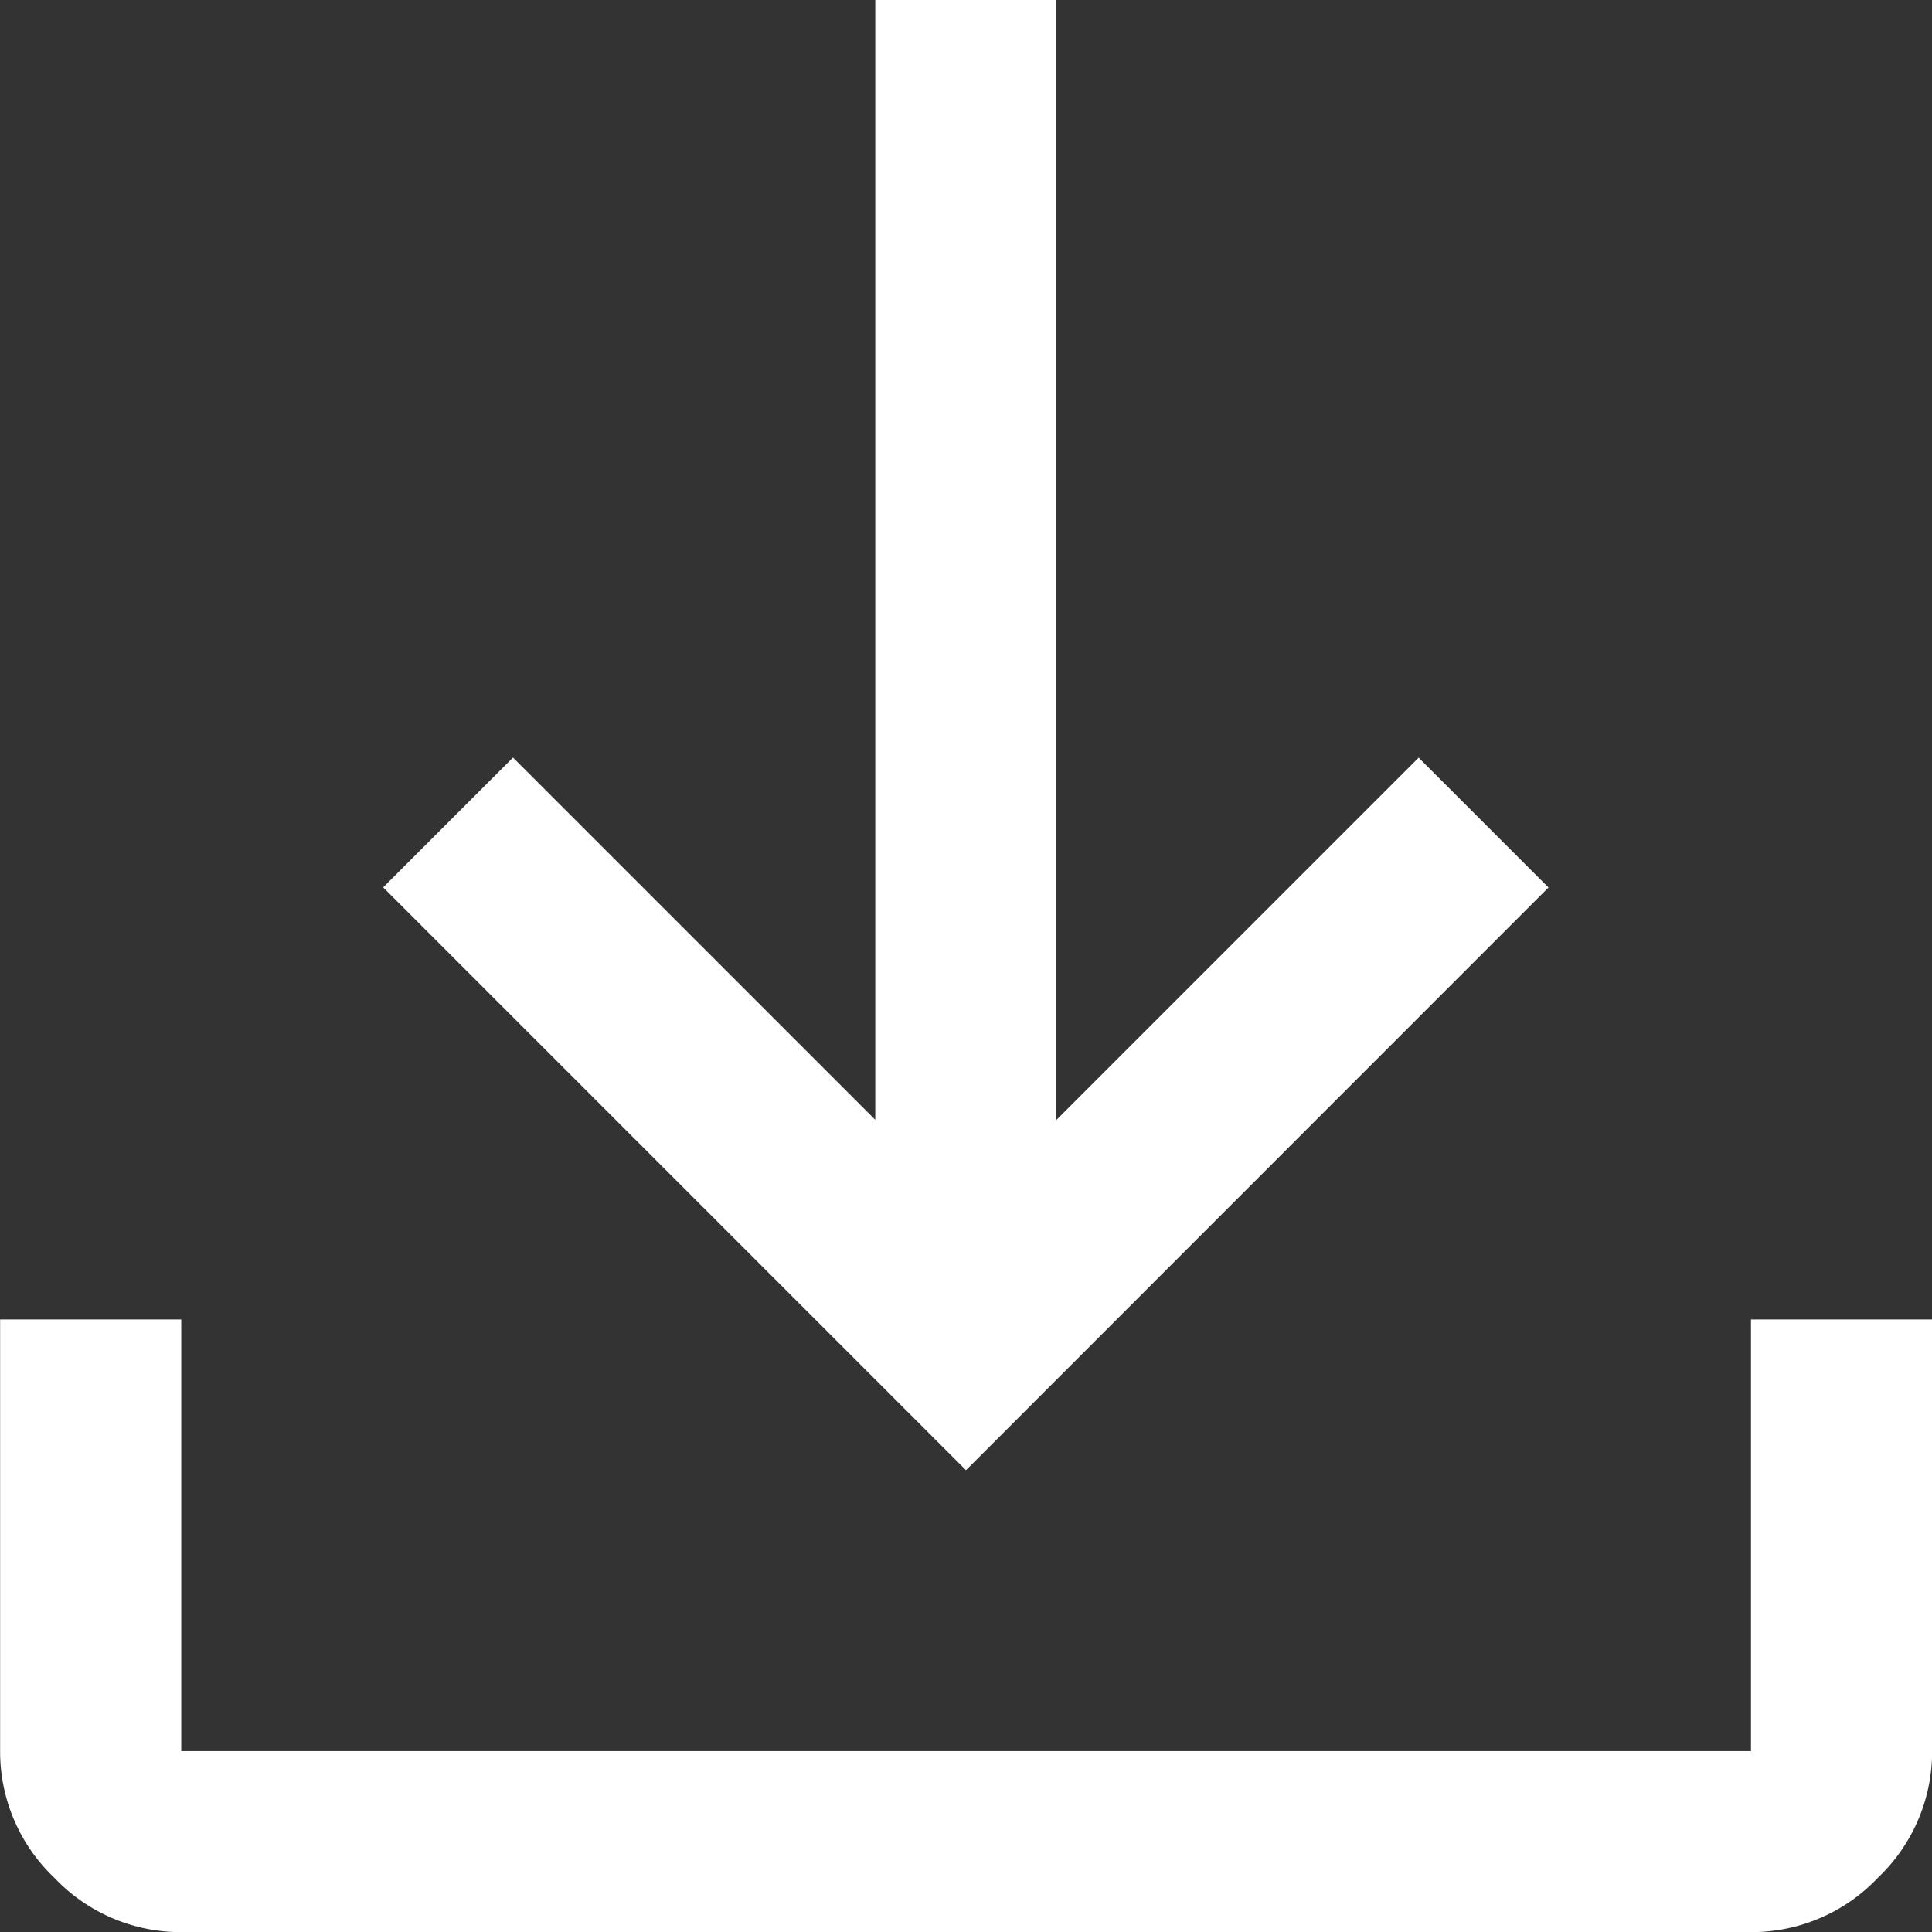 <svg xmlns="http://www.w3.org/2000/svg" width="16.906" height="16.906" viewBox="0 0 16.906 16.906"><rect x="0" y="0" width="16.906" height="16.906" fill="#333333" stroke="none"/><path d="M168.453-787.135l-5.1-5.1,1.136-1.136,3.17,3.17V-800h1.585v9.8l3.17-3.17,1.136,1.136Zm-6.868,4.042a1.521,1.521,0,0,1-1.109-.475,1.521,1.521,0,0,1-.475-1.109v-3.777h1.585v3.777h13.736v-3.777h1.585v3.777a1.521,1.521,0,0,1-.475,1.109,1.521,1.521,0,0,1-1.109.475Z" transform="translate(-160 800)" fill="#fff"/></svg>